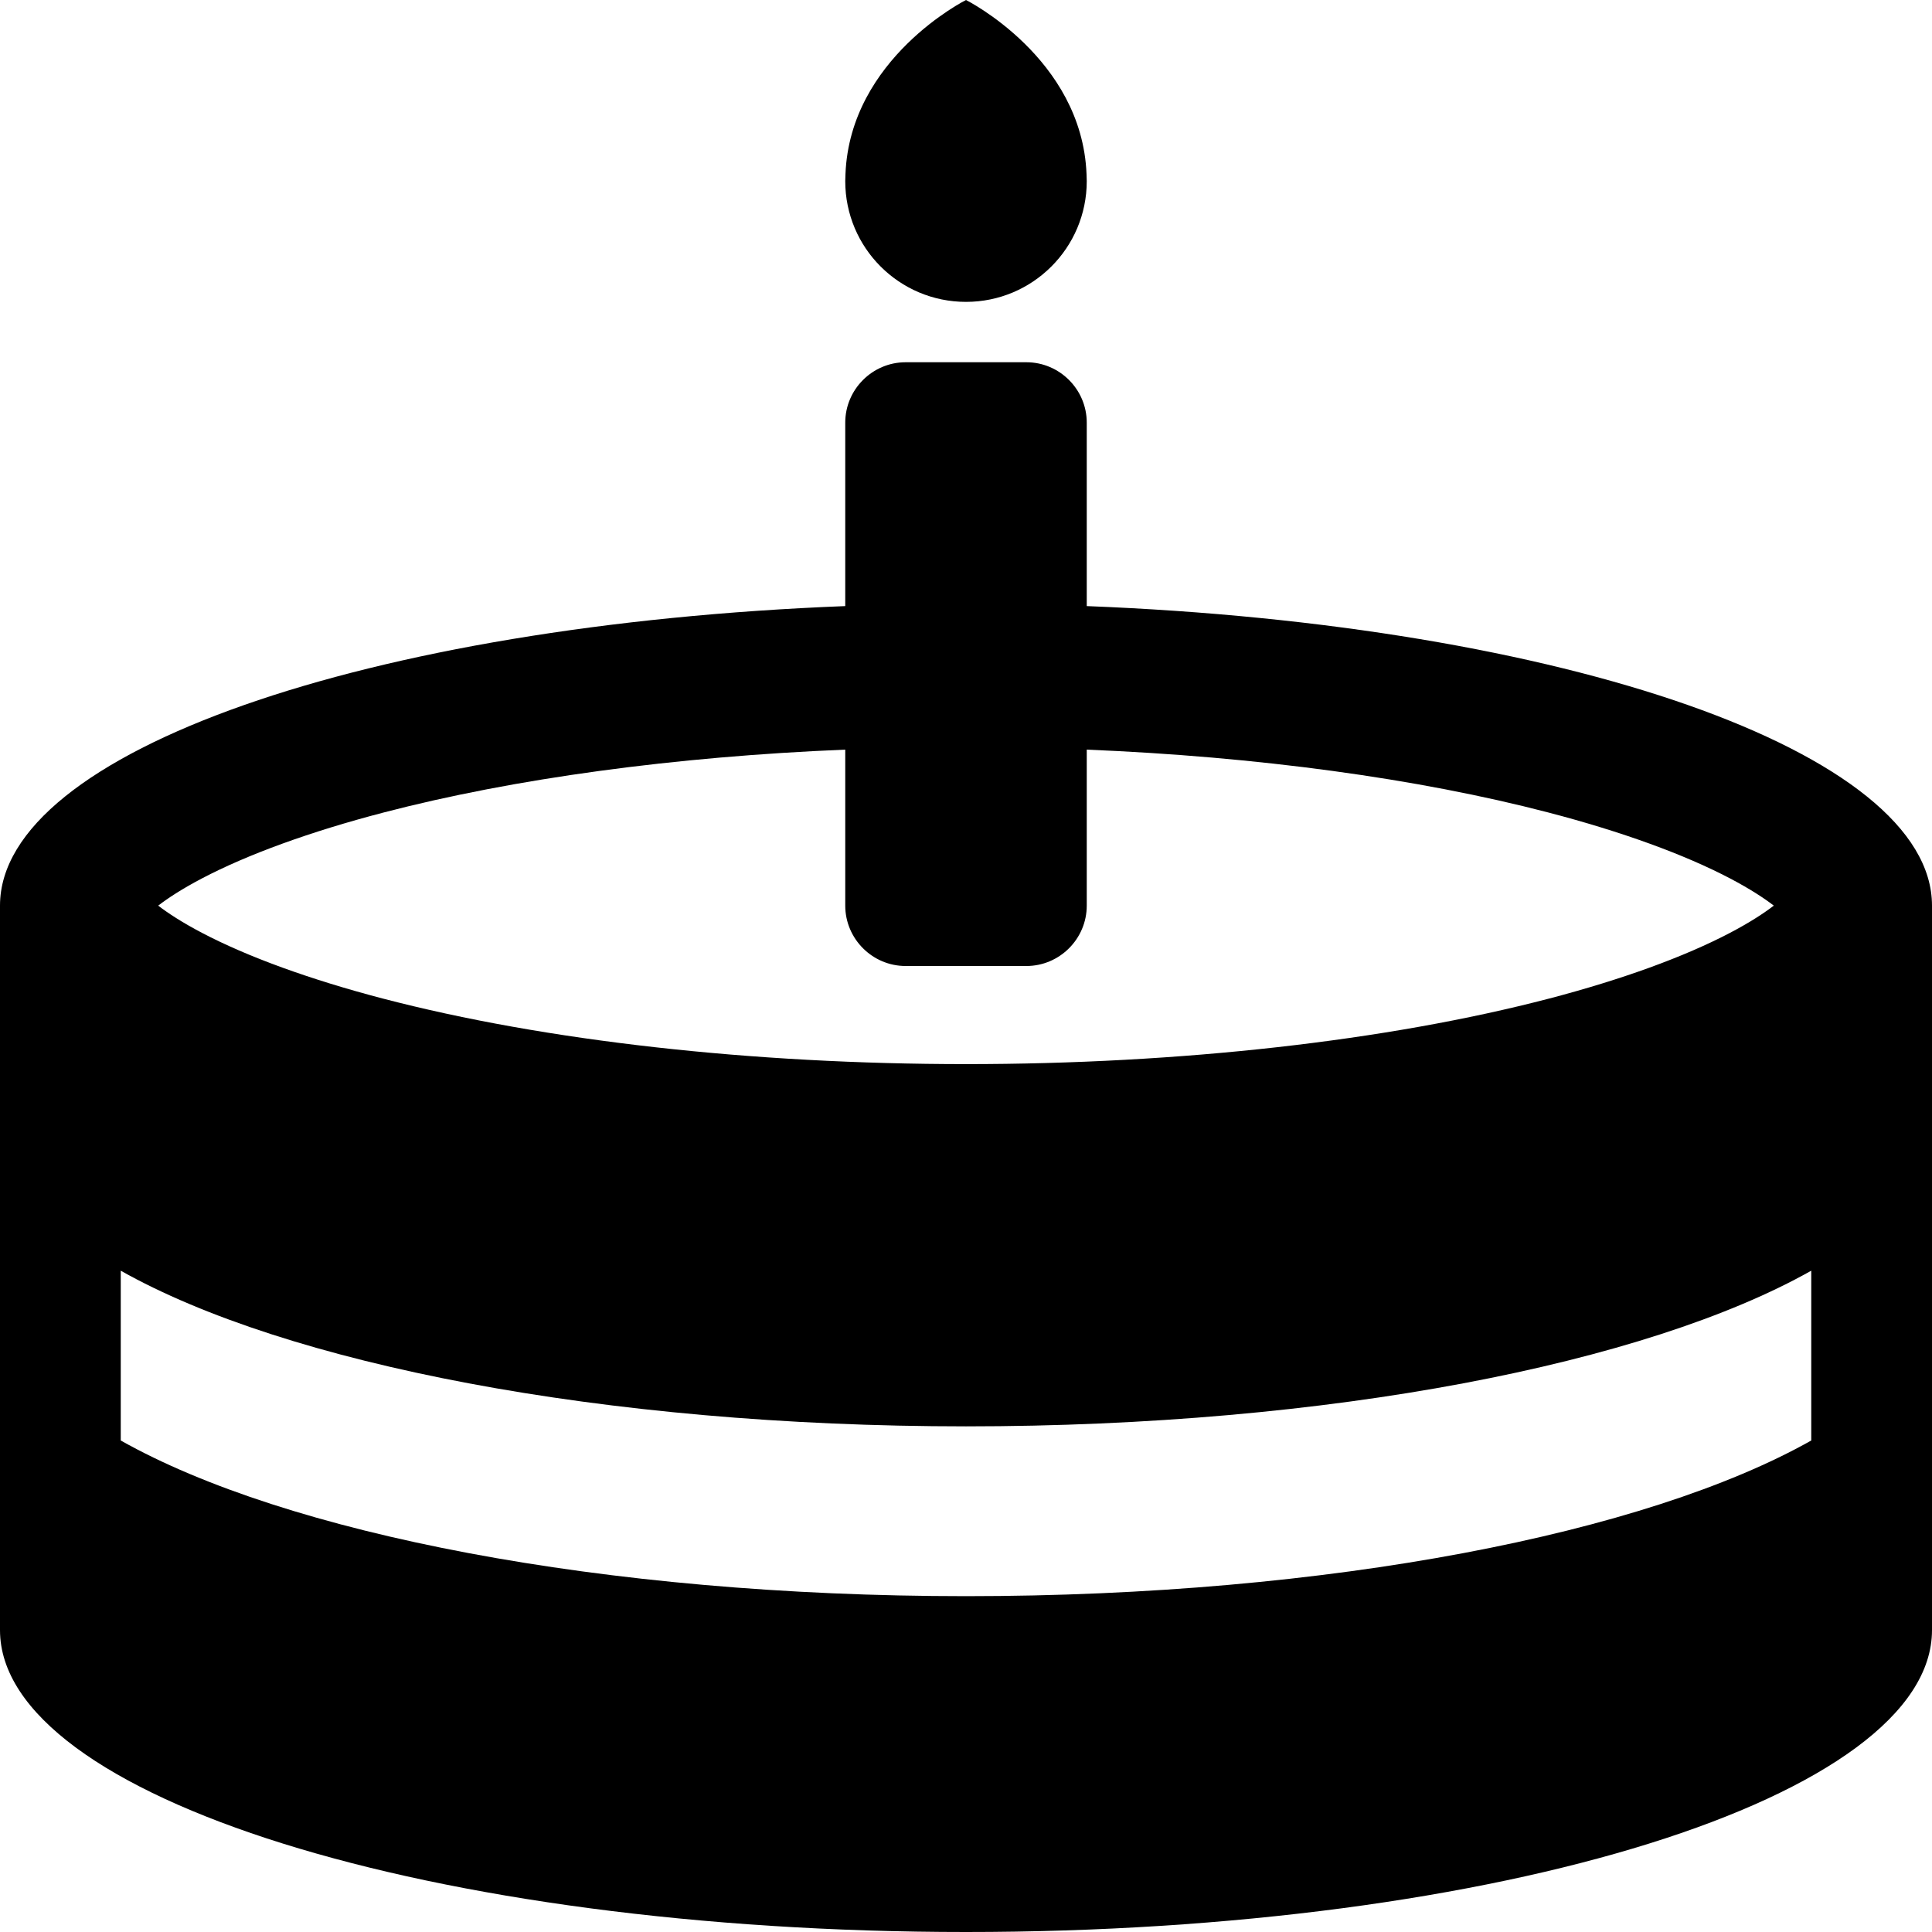 <svg xmlns="http://www.w3.org/2000/svg" viewBox="0 0 512 512"><path d="M288 160.621v-48.621c0-8.8-7.2-16-16-16h-32c-8.8 0-16 7.2-16 16v48.621c-126.281 4.921-224 38.583-224 79.379v192c0 44.183 114.615 80 256 80s256-35.817 256-80v-192c0-40.796-97.719-74.458-224-79.379zm-234.492 72.174c12.139-6.375 28.751-12.408 48.042-17.445 34.724-9.067 77.333-14.832 122.451-16.692v41.342c0 8.8 7.2 16 16 16h32c8.8 0 16-7.2 16-16v-41.342c45.117 1.86 87.727 7.625 122.45 16.692 19.291 5.038 35.903 11.07 48.042 17.445 5.353 2.812 9.059 5.266 11.582 7.205-2.523 1.939-6.229 4.394-11.582 7.205-12.139 6.375-28.751 12.408-48.042 17.445-42.846 11.189-97.697 17.35-154.451 17.35s-111.605-6.161-154.451-17.35c-19.291-5.037-35.903-11.07-48.042-17.445-5.353-2.812-9.059-5.266-11.582-7.205 2.524-1.939 6.23-4.394 11.583-7.205zm426.492 148.954c-43.667 24.599-127.604 41.251-224 41.251s-180.333-16.652-224-41.251v-45c43.667 24.599 127.604 41.251 224 41.251s180.333-16.652 224-41.251v45zm-224-301.749c-17.673 0-32-14.327-32-32 0-.625.022-1.244.058-1.859 1.21-30.753 31.942-46.141 31.942-46.141s30.732 15.388 31.942 46.141c.036.615.058 1.234.058 1.859 0 17.673-14.327 32-32 32z"/></svg>
